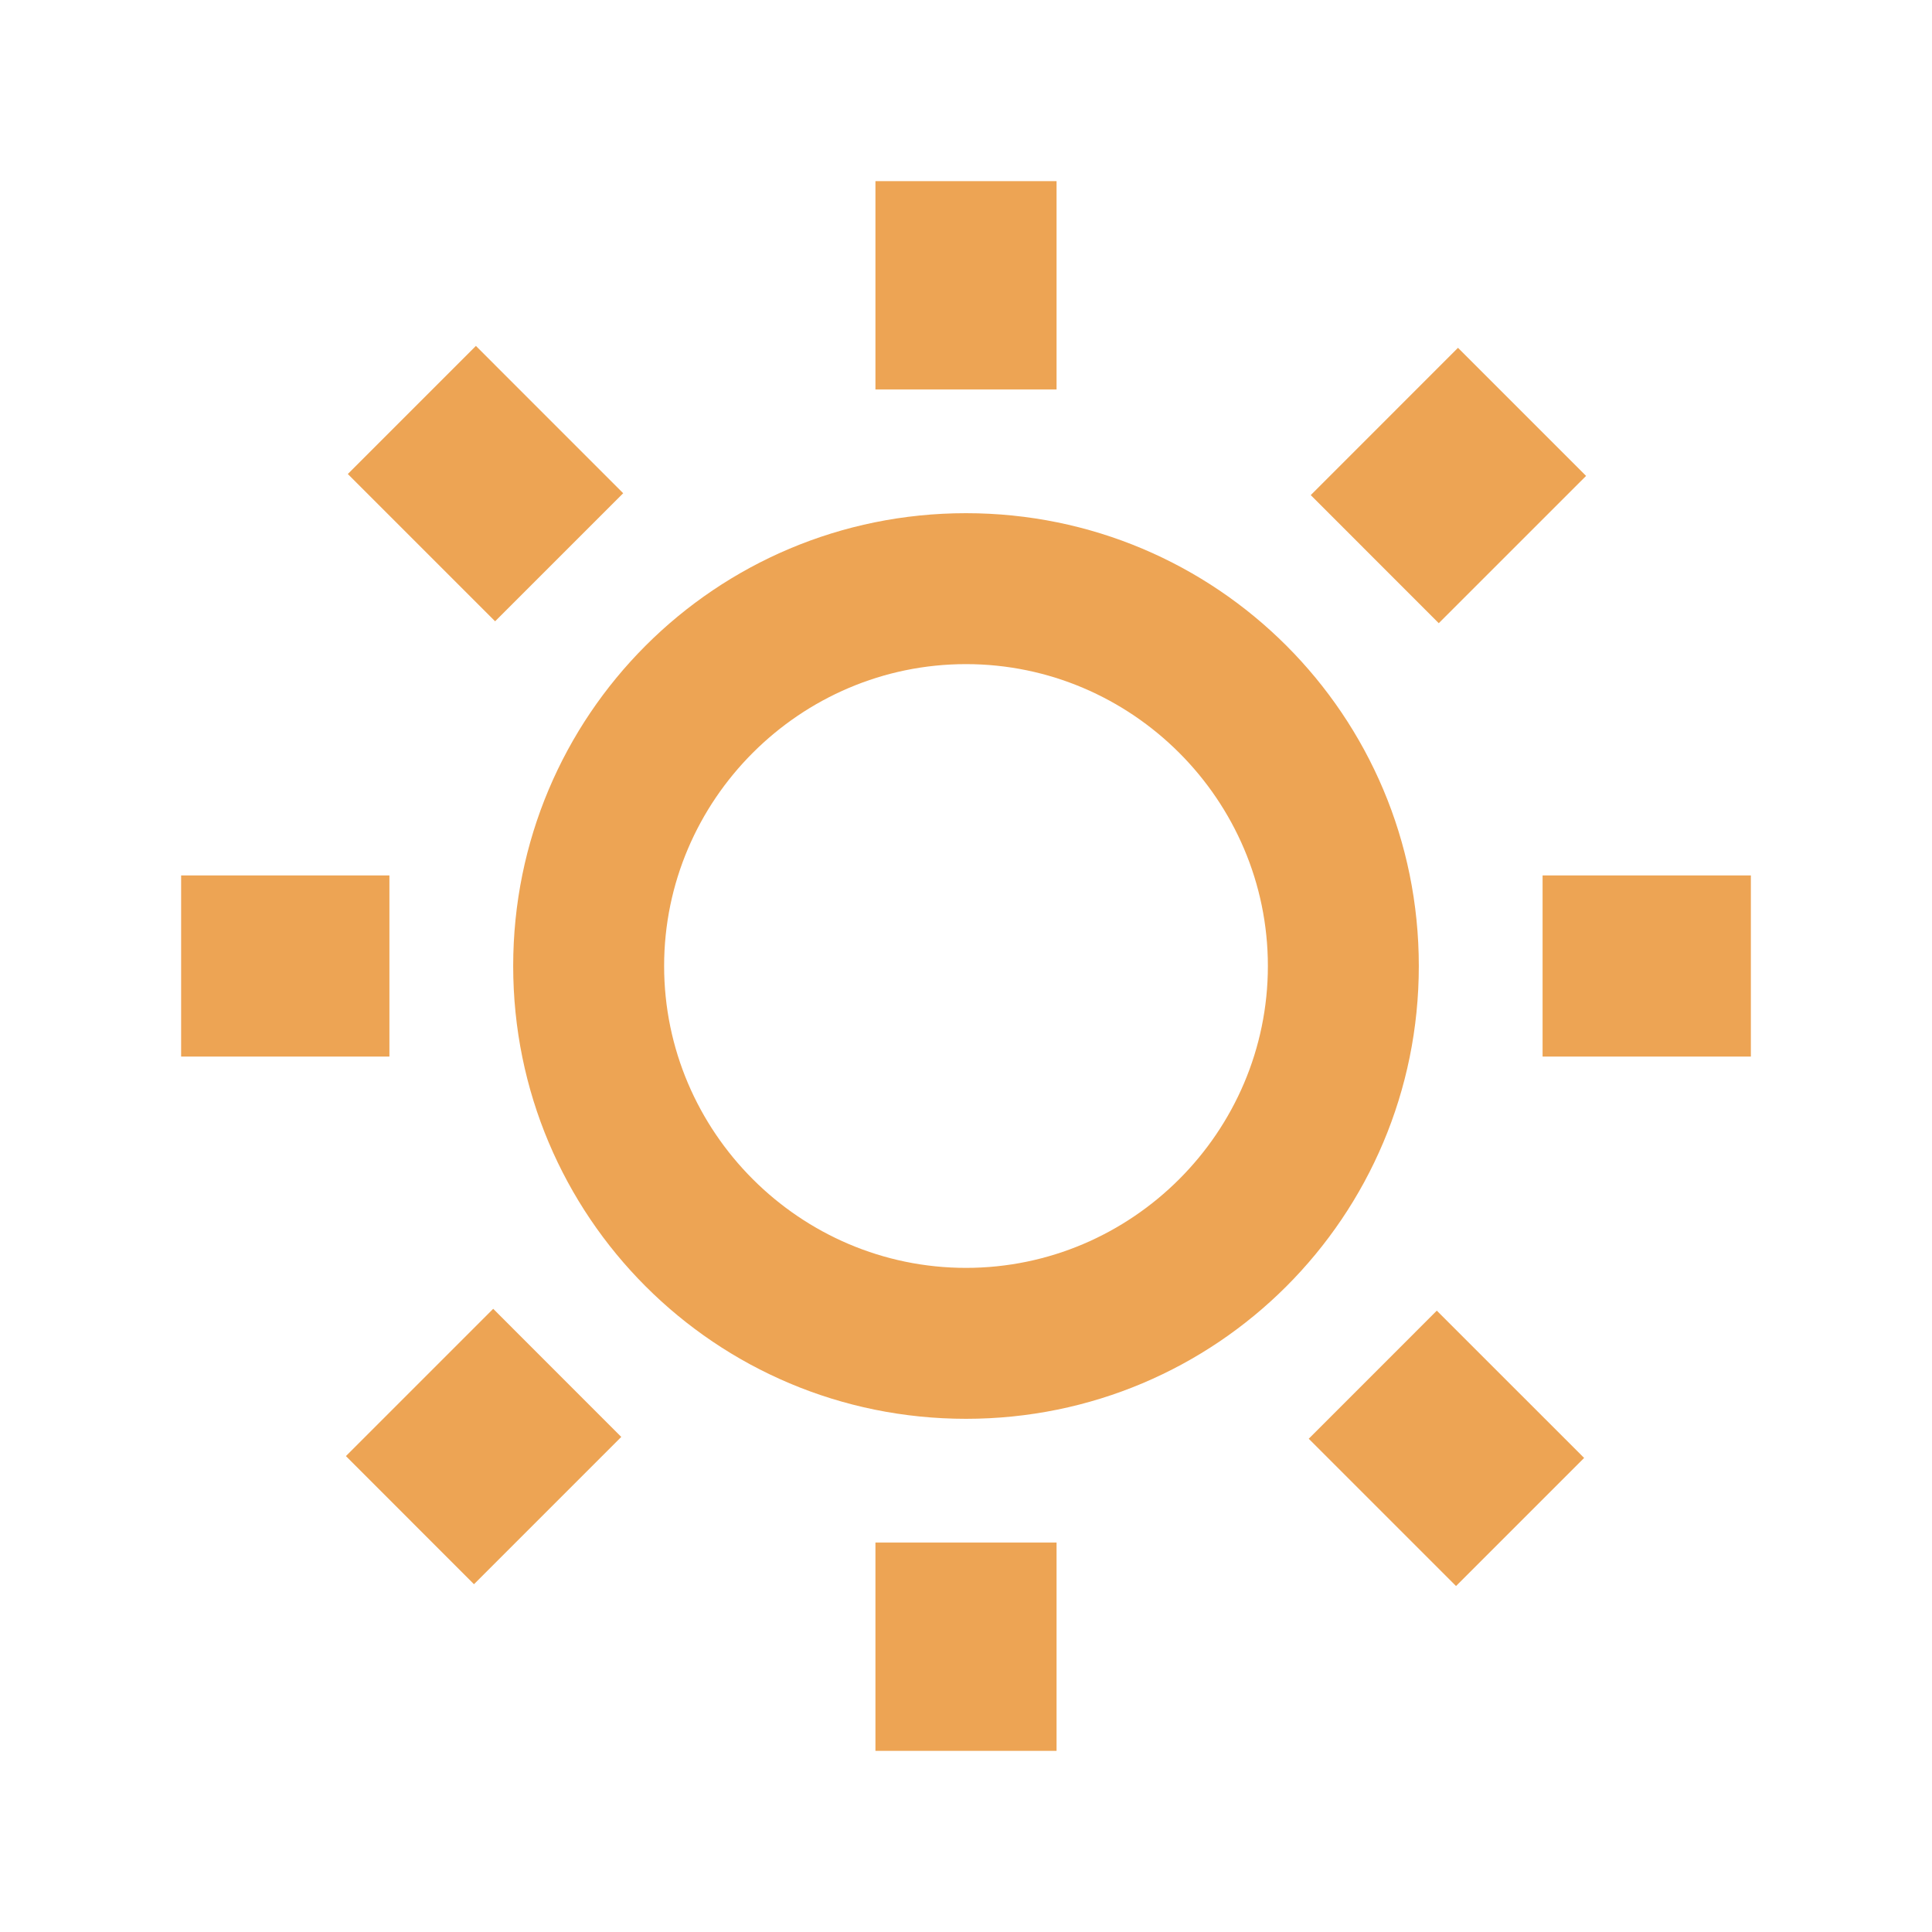 <svg xmlns="http://www.w3.org/2000/svg" viewBox="0 0 64 64"><path fill="#eda454" d="M29 51.1h6V58h-6zM29 6h6v6.9h-6zm22.1 23H58v6h-6.9zM6 29h6.9v6H6zm5.459 19.235 4.879-4.879L20.58 47.6l-4.879 4.879zM43.42 16.401l4.878-4.879 4.243 4.243-4.88 4.879zm-.066 31.259 4.242-4.243 4.88 4.879-4.243 4.243zM11.522 15.702l4.243-4.243 4.879 4.88-4.243 4.242zM32 17c-8.3 0-15 6.7-15 15s6.7 15 15 15 15-6.7 15-15-6.7-15-15-15m0 25c-5.5 0-10-4.5-10-10s4.5-10 10-10 10 4.5 10 10-4.5 10-10 10"/></svg>